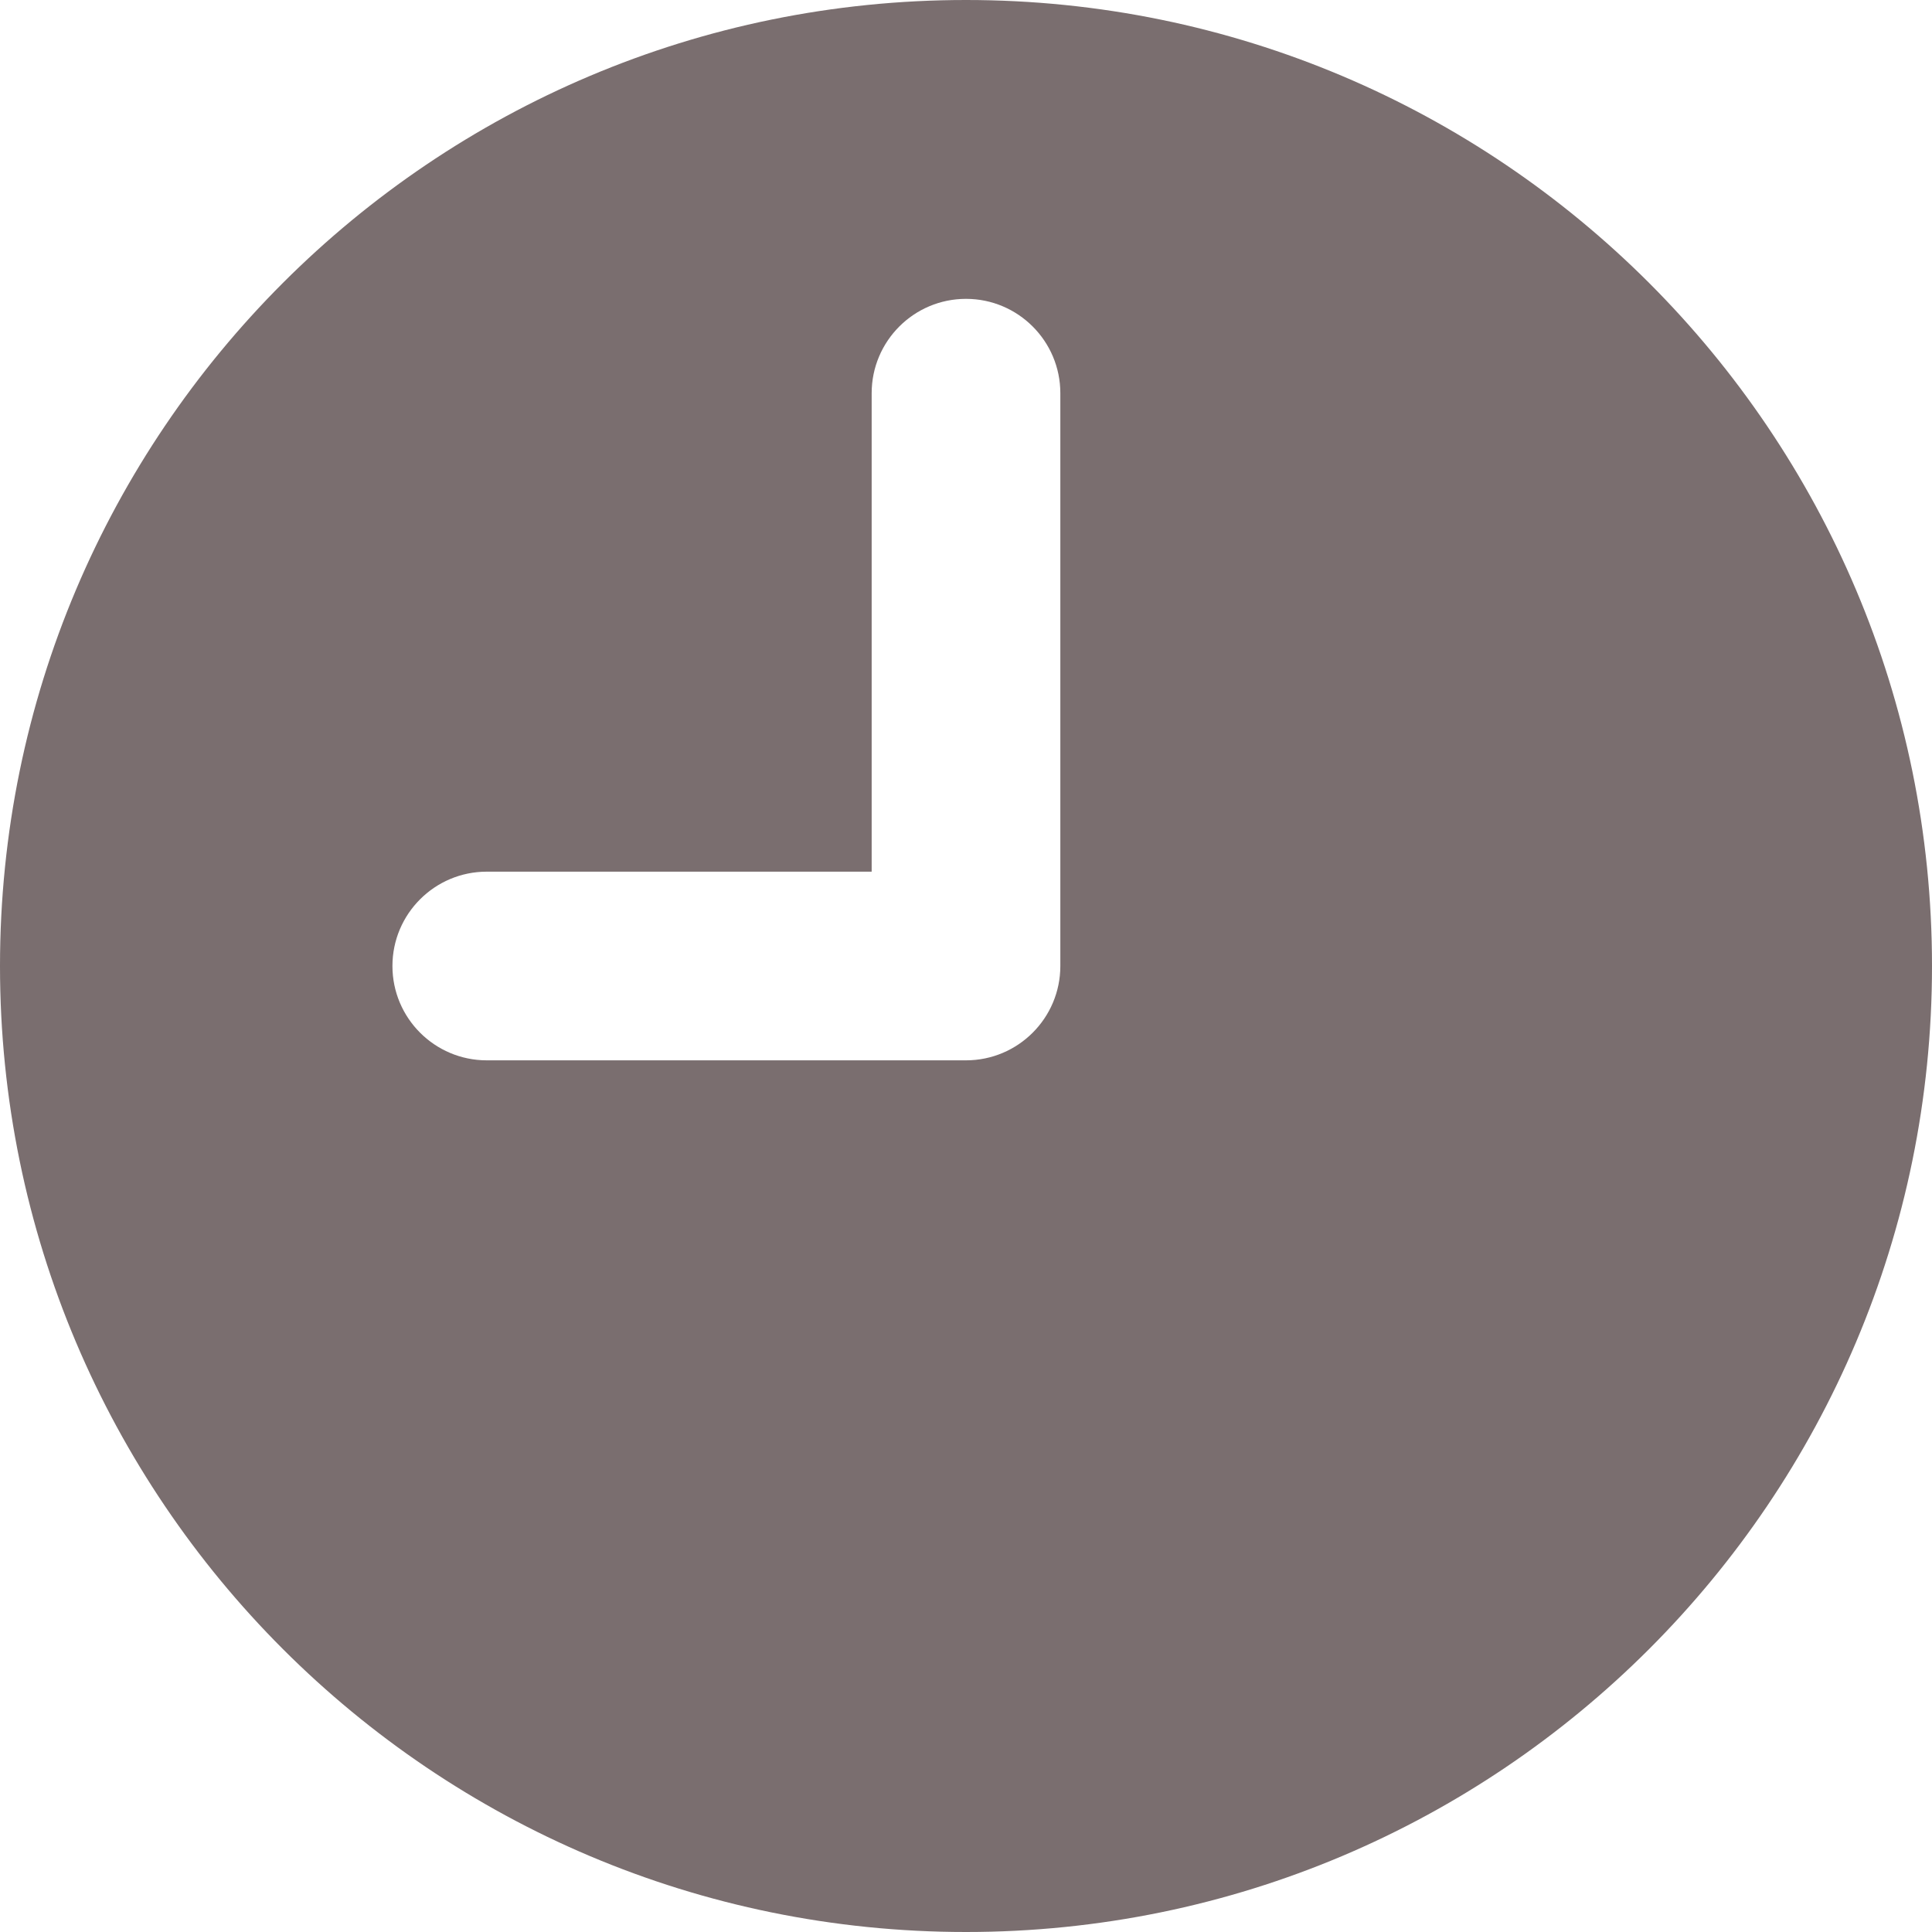 <?xml version="1.0" encoding="utf-8"?>
<!-- Generator: Adobe Illustrator 26.3.1, SVG Export Plug-In . SVG Version: 6.00 Build 0)  -->
<svg version="1.1" id="レイヤー_1" xmlns="http://www.w3.org/2000/svg" xmlns:xlink="http://www.w3.org/1999/xlink" x="0px"
	 y="0px" viewBox="0 0 512 512" style="enable-background:new 0 0 512 512;" xml:space="preserve">
<style type="text/css">
	.st0{fill:#7A6E6F;}
</style>
<path class="st0" d="M256,0C114.6,0,0,114.6,0,256s114.6,256,256,256s256-114.6,256-256S397.4,0,256,0z M281,256
	c0,13.8-11.2,25-25,25H129c-13.8,0-25-11.2-25-25c0-13.8,11.2-25,25-25h102V104.2c0-13.8,11.2-25,25-25c13.8,0,25,11.2,25,25V256z"
	/>
</svg>
